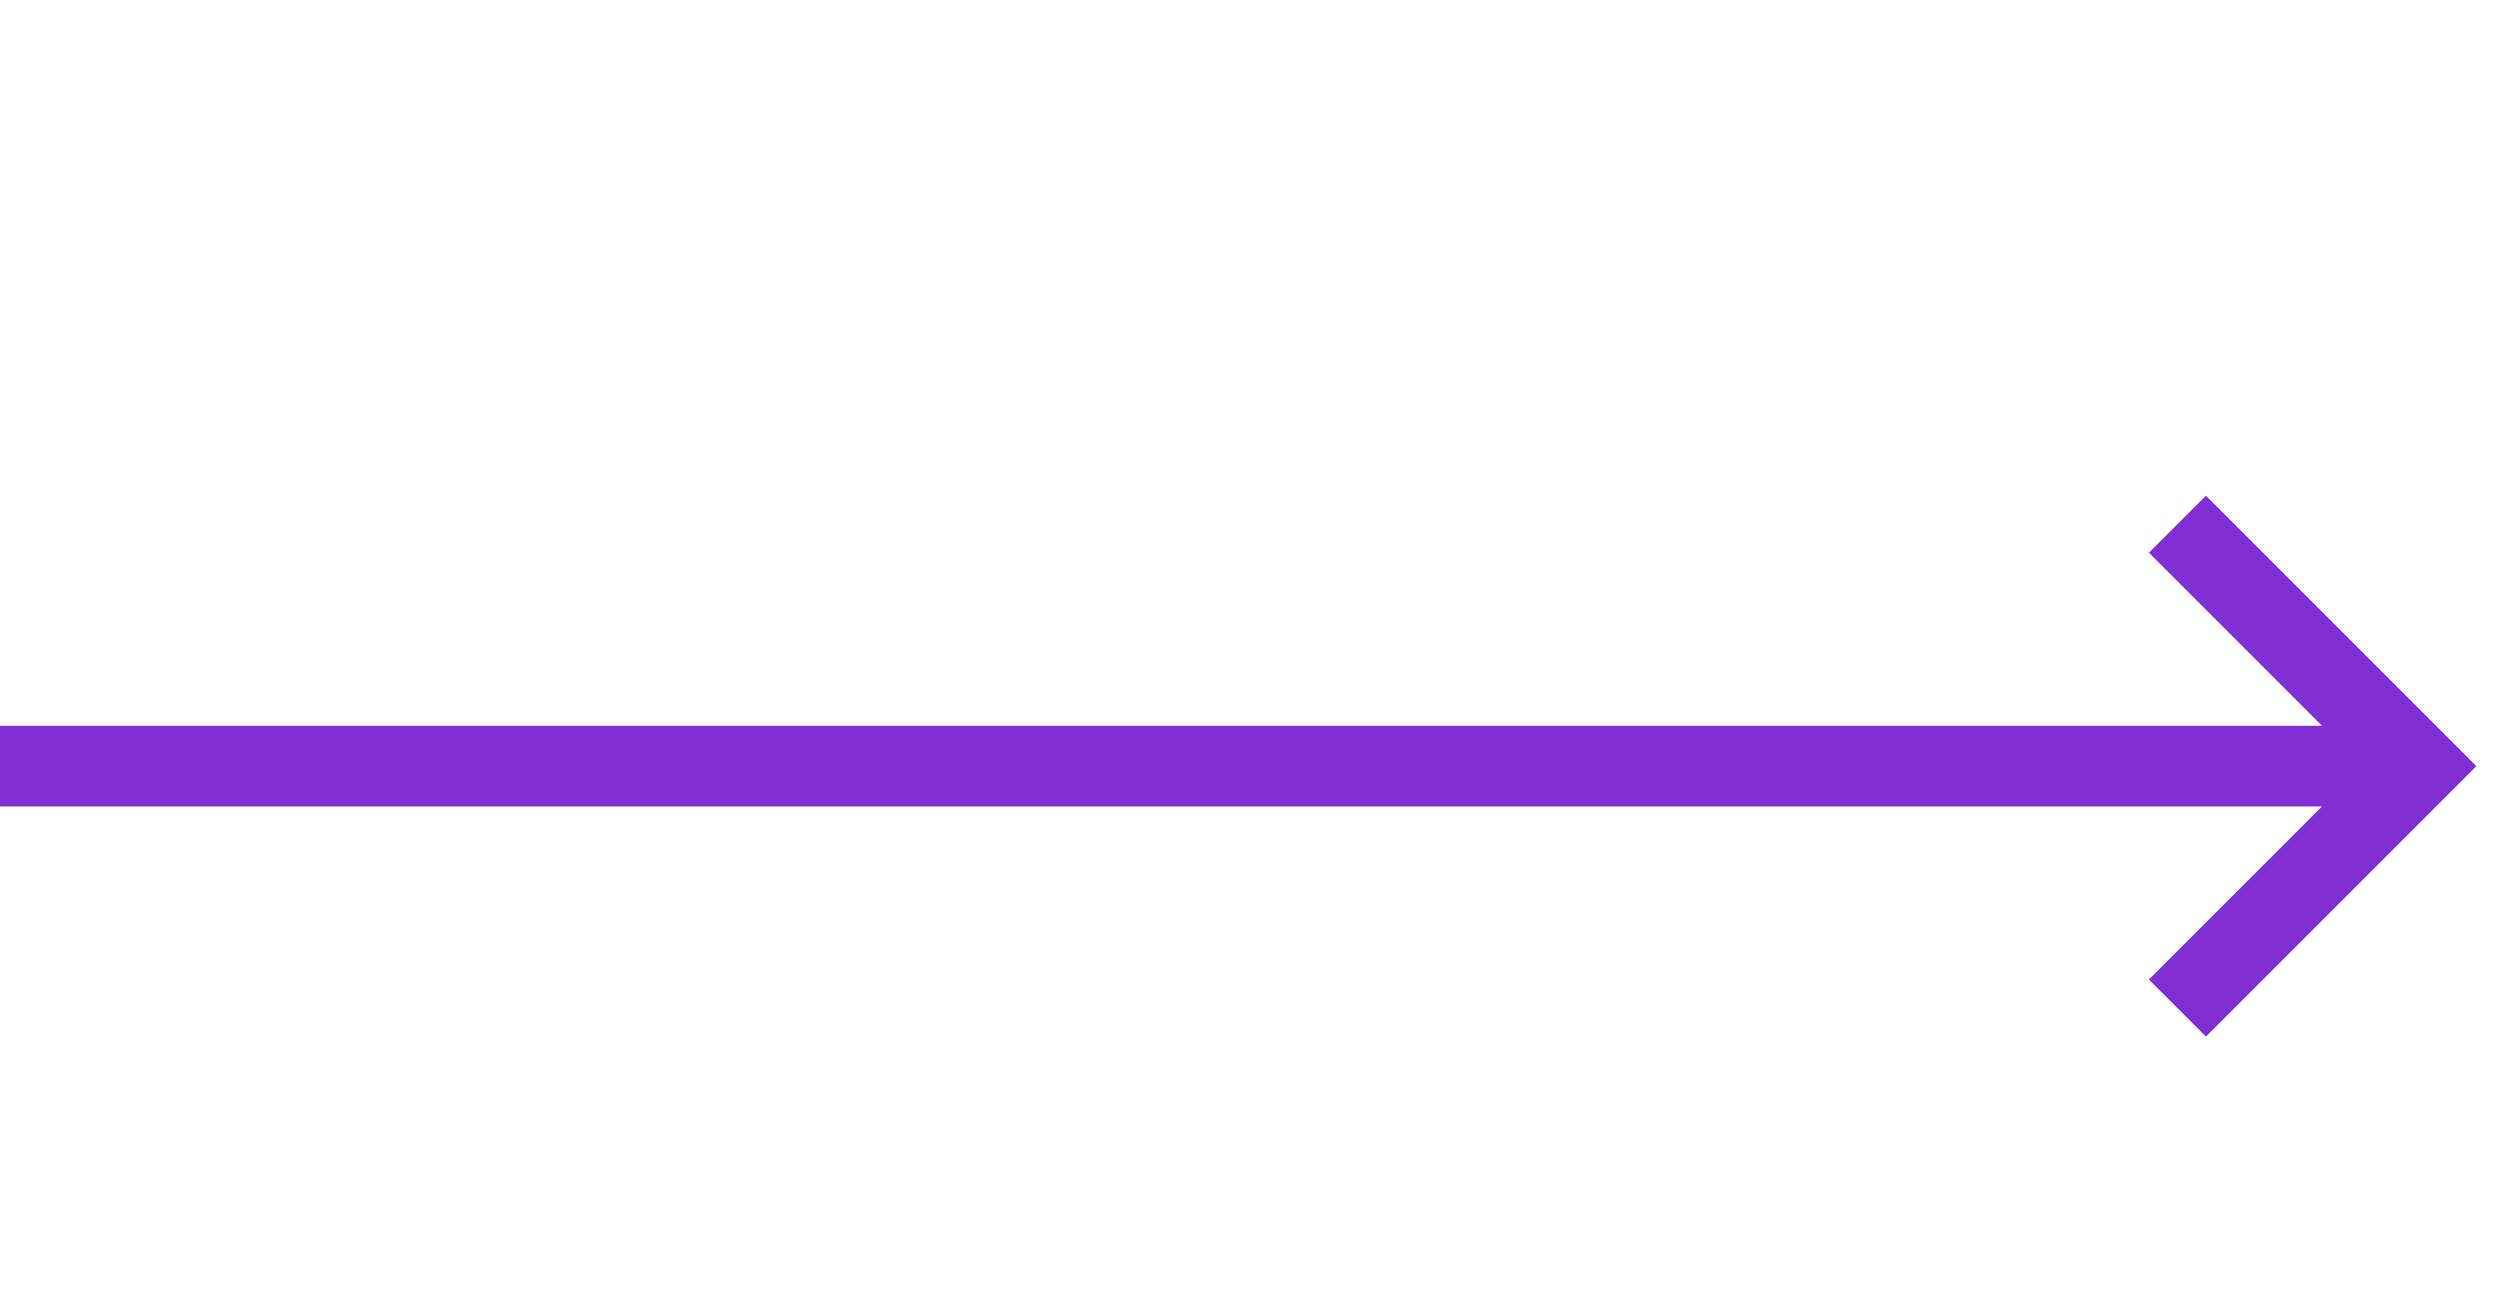 <?xml version="1.0" encoding="UTF-8"?> <svg xmlns="http://www.w3.org/2000/svg" width="124" height="64" viewBox="0 0 124 64" fill="none"> <path fill-rule="evenodd" clip-rule="evenodd" d="M109.414 24.586L122.828 38L109.414 51.414L106.586 48.586L115.172 40H0V36H115.172L106.586 27.414L109.414 24.586Z" fill="#812FD4"></path> </svg> 
